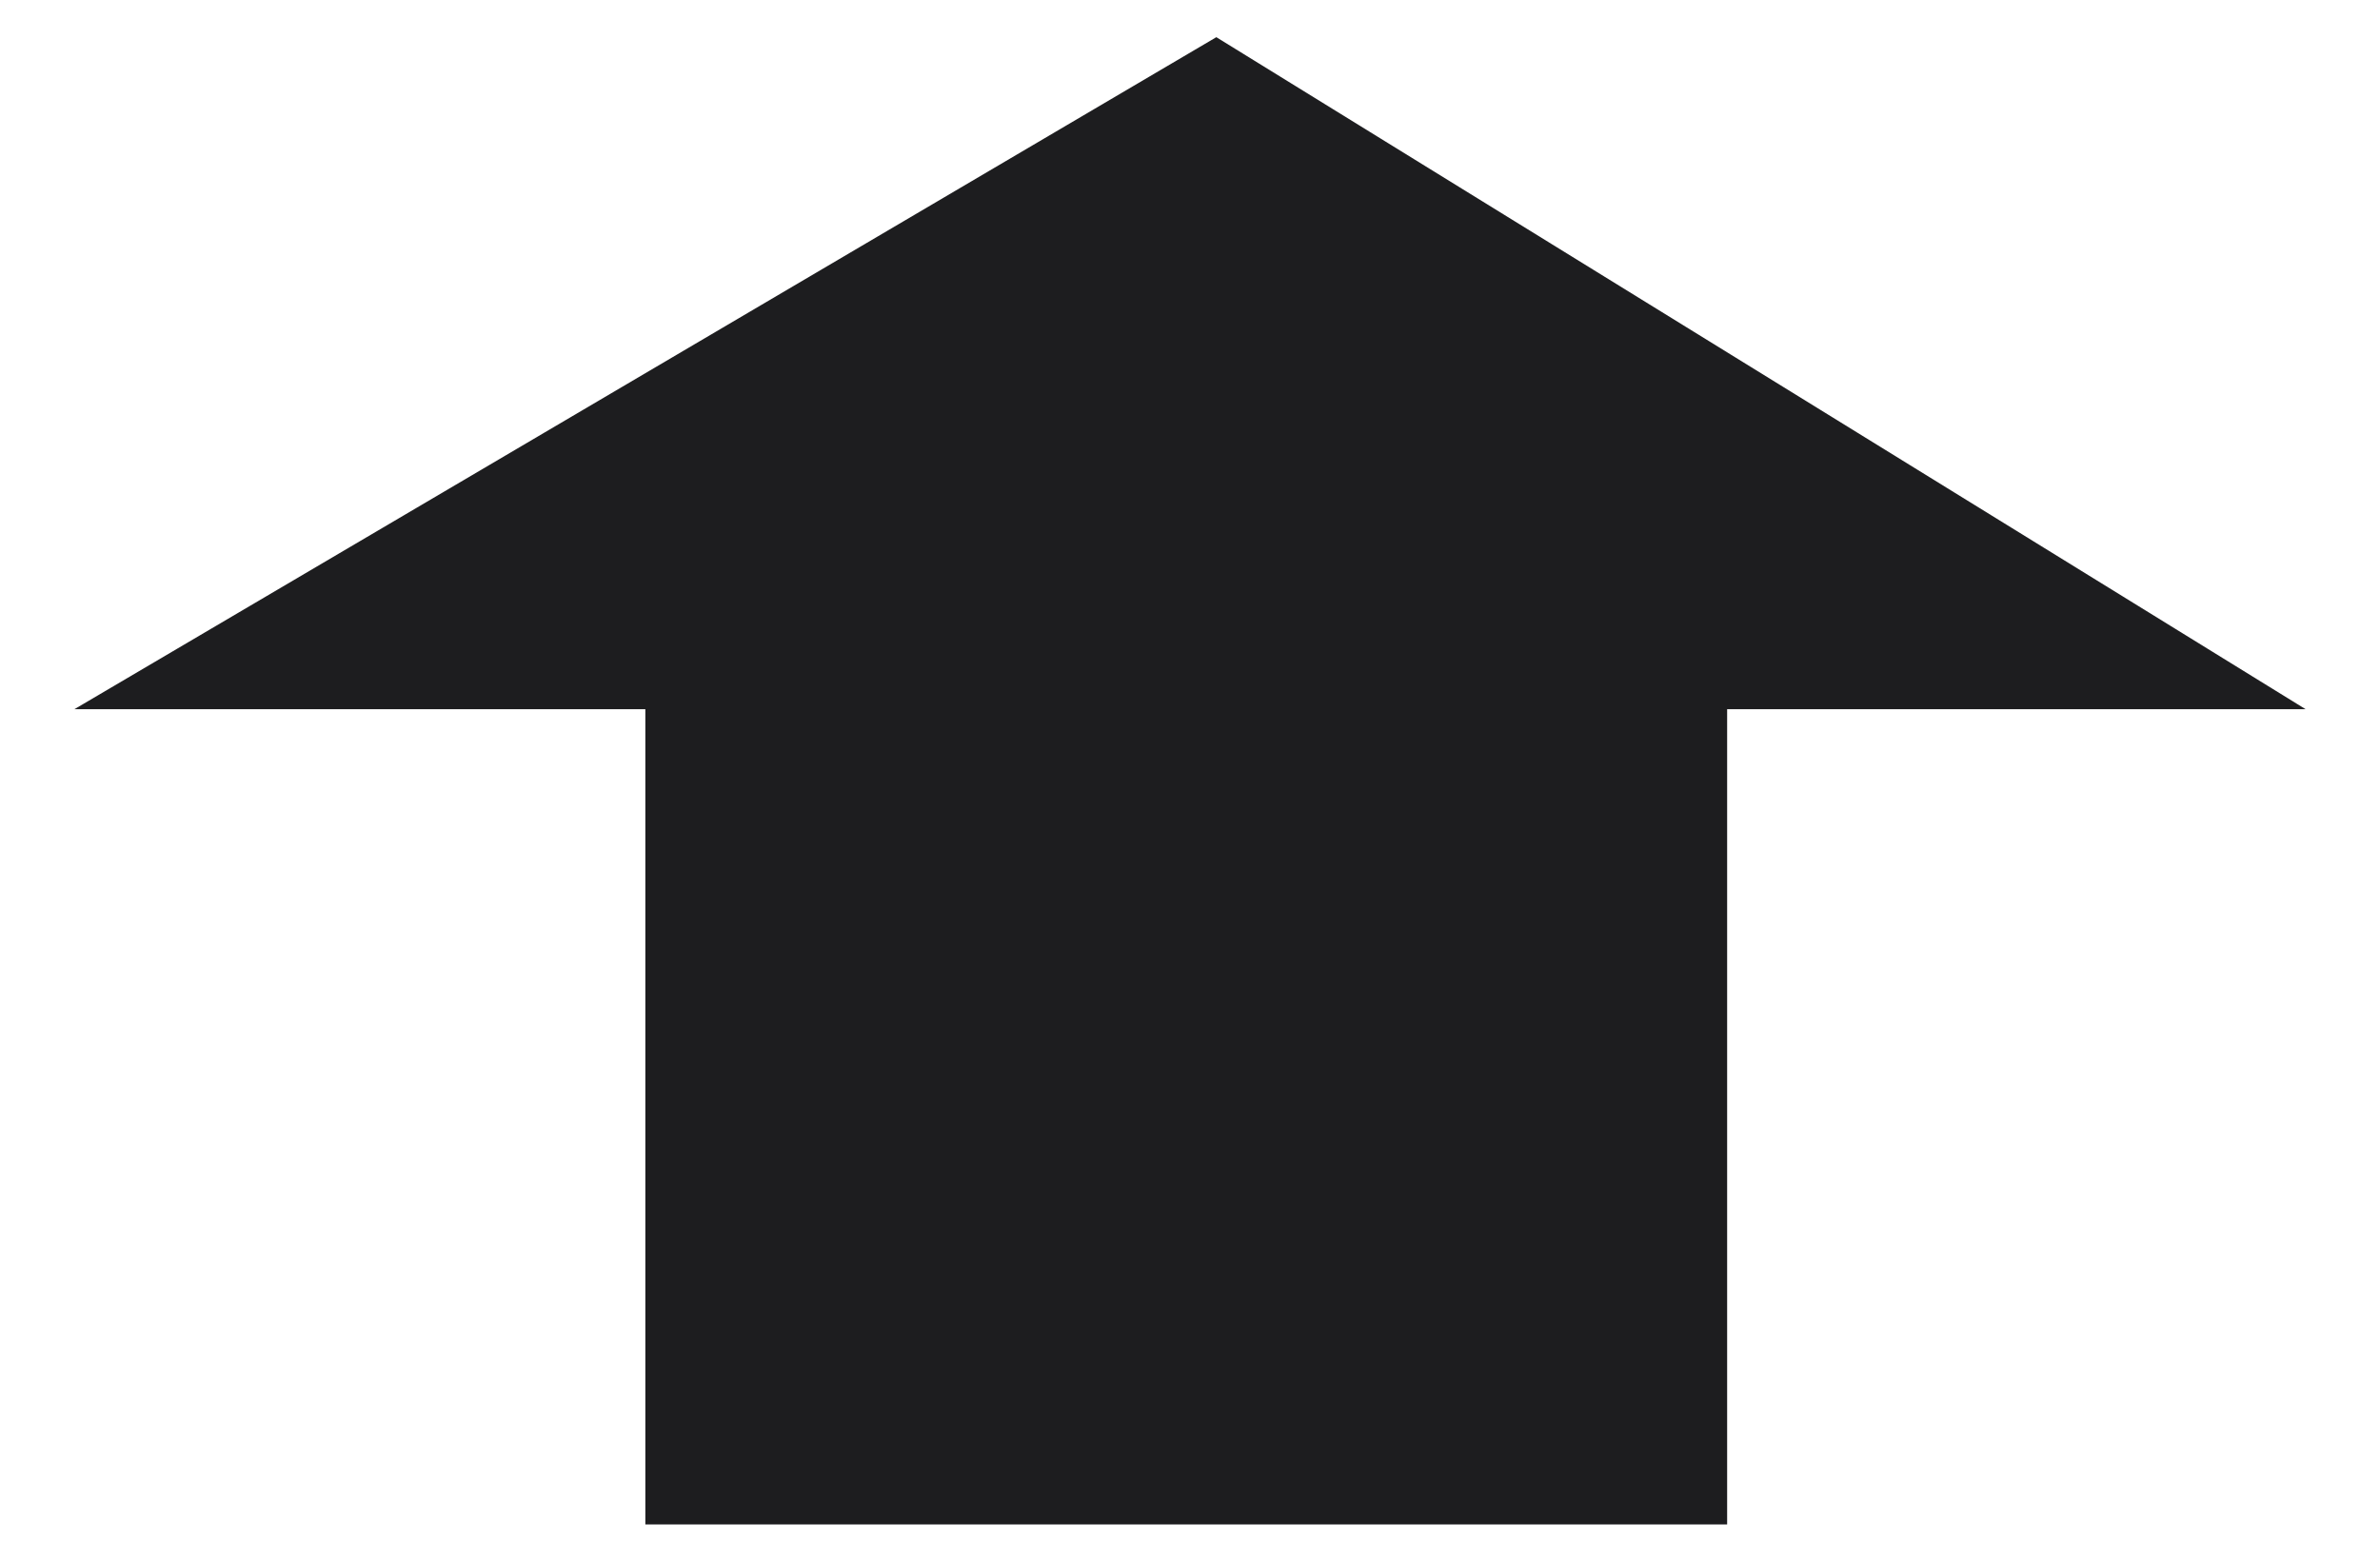<svg width="32" height="21" fill="none" xmlns="http://www.w3.org/2000/svg"><g clip-path="url(#a)"><path d="M31 9.537 16.354.5 1 9.537h7.677V20.5h14.545V9.537H31Z" fill="#1D1D1F"/></g><defs><clipPath id="a"><path fill="#fff" transform="rotate(-180 16 10.25)" d="M0 0h32v20H0z"/></clipPath></defs></svg>